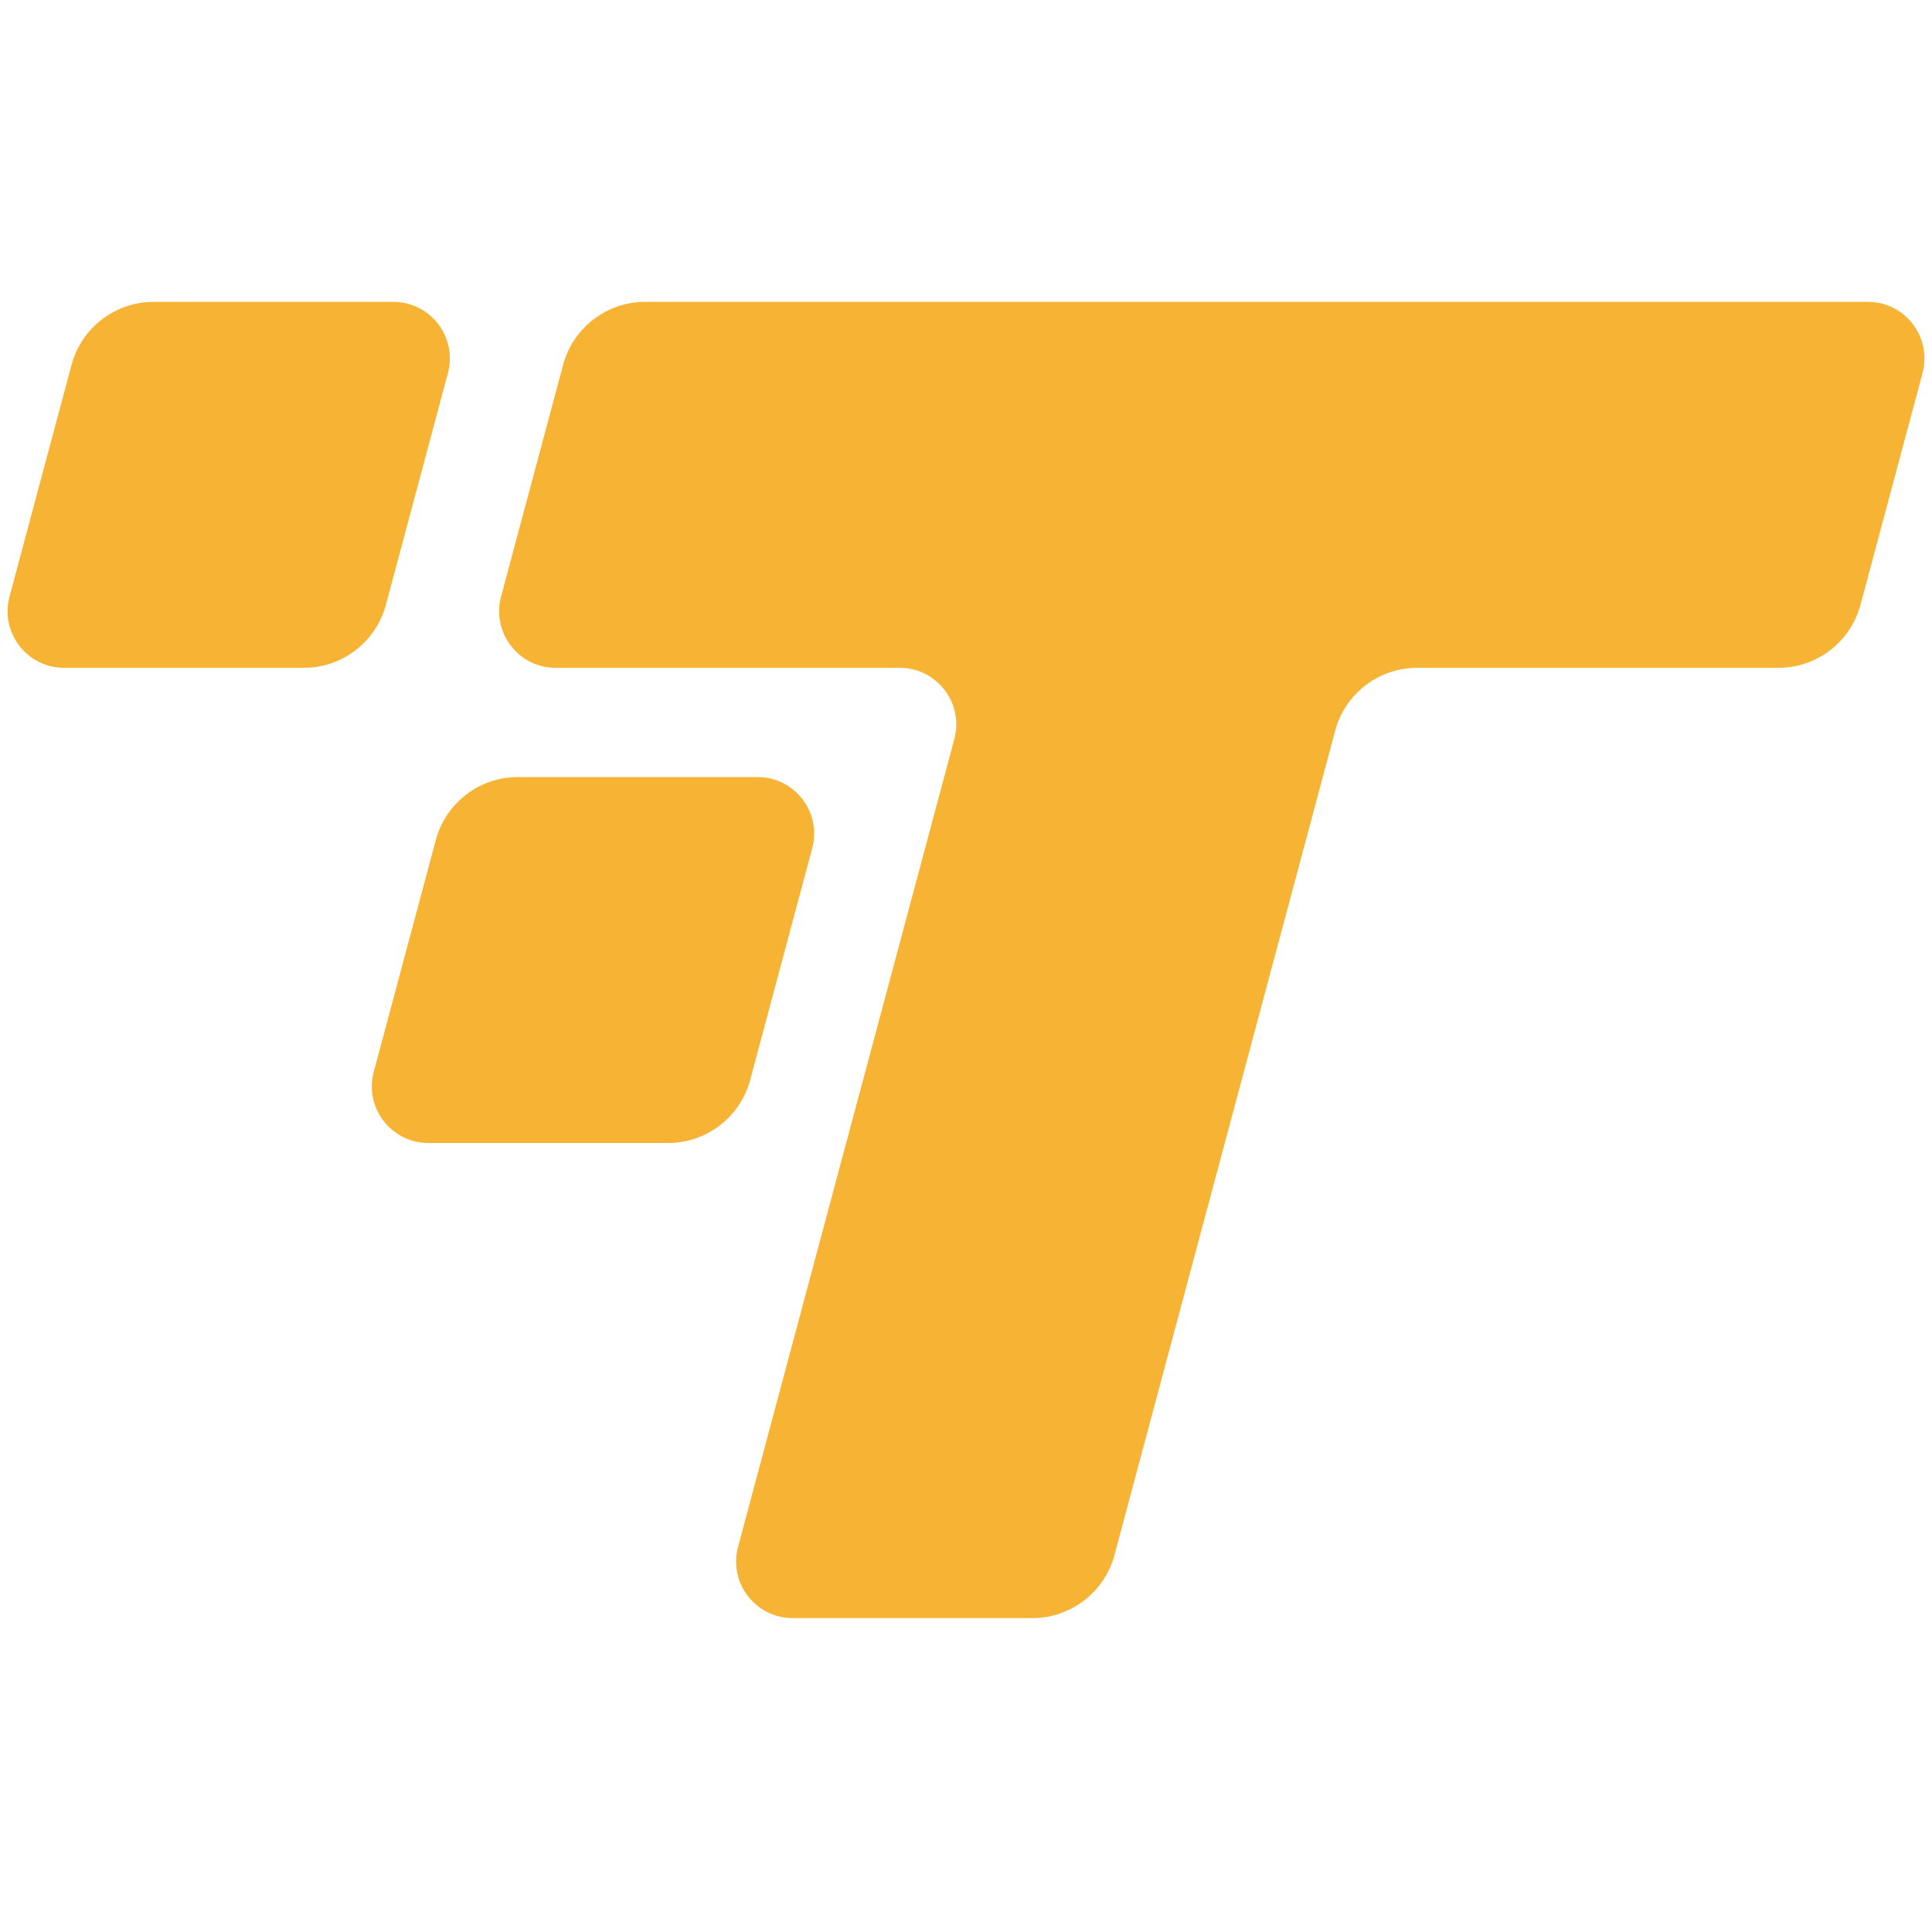 <svg width="256" height="256" viewBox="0 0 256 256" fill="none" xmlns="http://www.w3.org/2000/svg">
<g clip-path="url(#clip0_68_19)">
<path d="M246.521 80.153L254.742 49.443C256.017 44.679 252.435 40 247.505 40H85.482C80.395 40 75.938 43.427 74.615 48.337L66.394 79.047C65.119 83.811 68.701 88.49 73.631 88.49H119.215C124.146 88.49 127.728 93.169 126.453 97.933L97.795 204.962C96.52 209.726 100.102 214.405 105.032 214.405H136.798C141.886 214.405 146.343 210.977 147.666 206.068L176.918 96.826C178.23 91.904 182.686 88.49 187.786 88.49H235.653C240.741 88.49 245.198 85.062 246.521 80.153Z" fill="#F7B434"/>
<path d="M51.13 80.153L59.351 49.443C60.626 44.679 57.044 40 52.114 40H20.348C15.26 40 10.804 43.427 9.48 48.337L1.26 79.047C-0.015 83.811 3.567 88.49 8.497 88.49H40.263C45.35 88.49 49.807 85.062 51.13 80.153Z" fill="#F7B434"/>
<path d="M100.382 102.964H68.616C63.528 102.964 59.072 106.391 57.748 111.301L49.528 142.01C48.252 146.774 51.835 151.453 56.765 151.453H88.53C93.618 151.453 98.075 148.026 99.398 143.116L107.619 112.406C108.894 107.642 105.312 102.964 100.382 102.964Z" fill="#F7B434"/>
</g>
<defs>
<clipPath id="clip0_68_19">
<rect width="255" height="175" fill="white" transform="translate(1 40)"/>
</clipPath>
</defs>
</svg>
